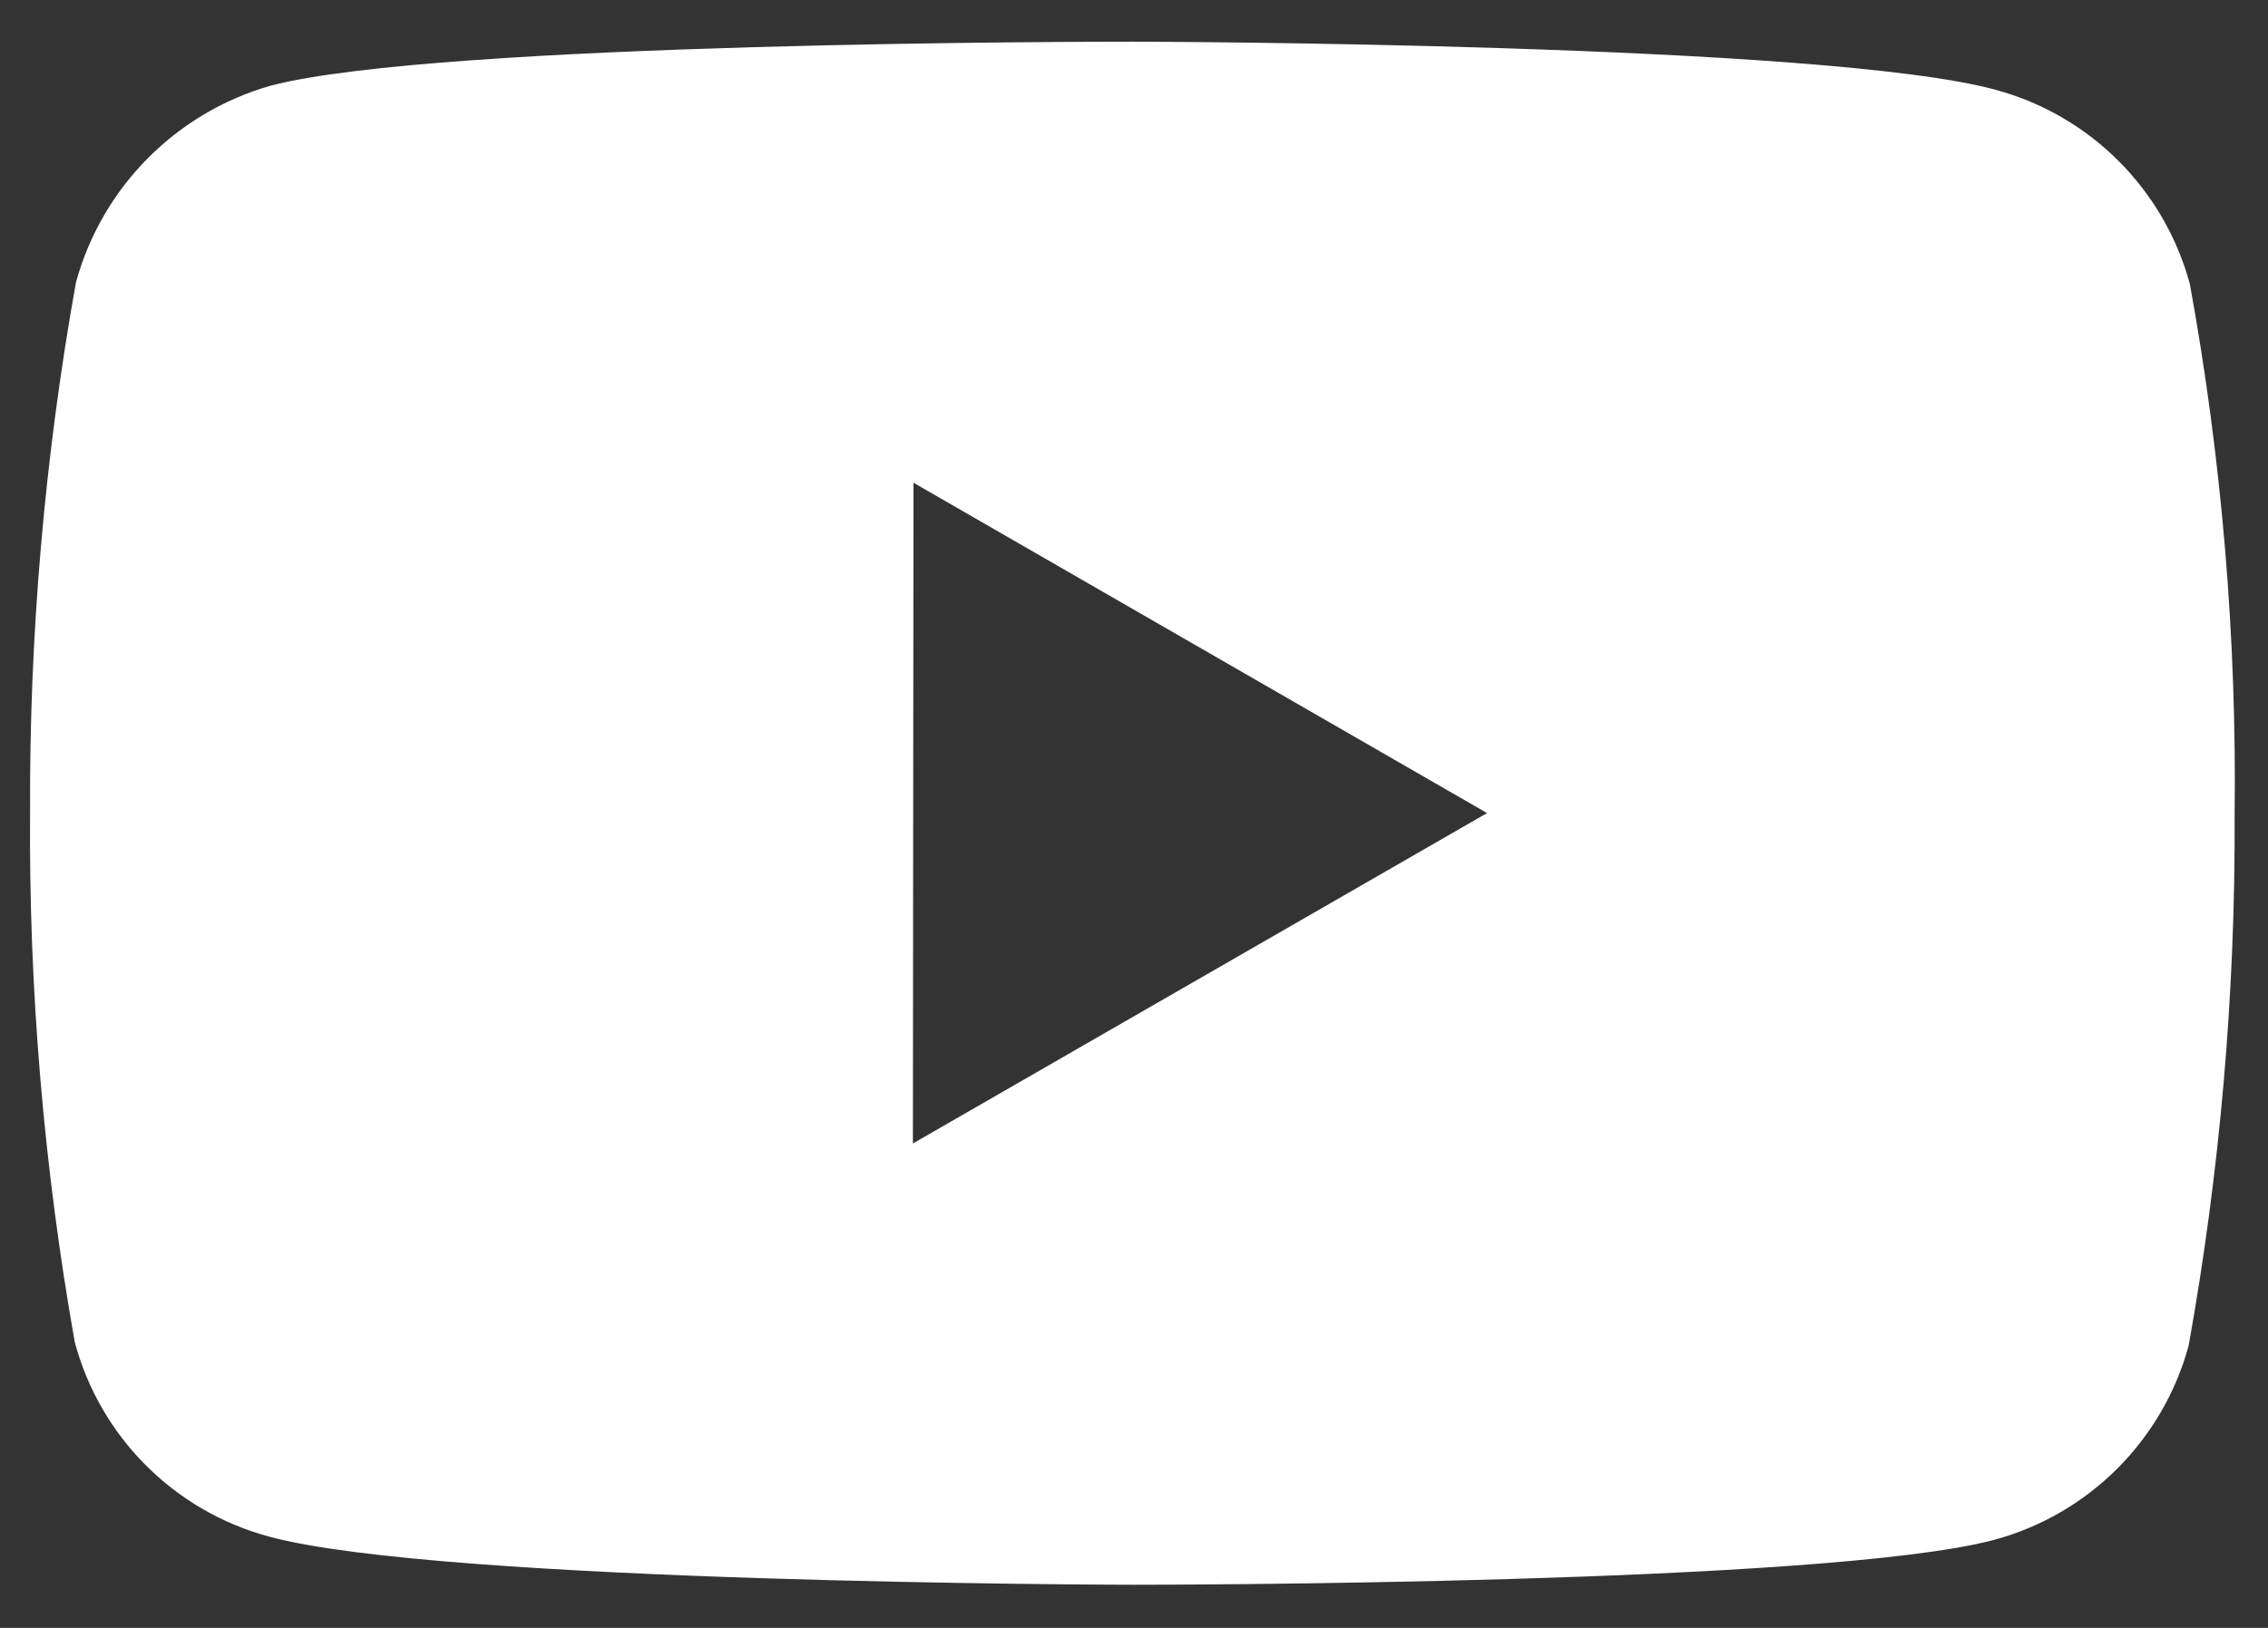 <svg width="39" height="28" viewBox="0 0 39 28" fill="none" xmlns="http://www.w3.org/2000/svg">
<rect x="0" y="0" width="39" height="28" fill="#333333" stroke="none"/>
<path d="M19.496 27.258H19.458C19.341 27.258 7.592 27.235 4.627 26.43C2.997 25.991 1.724 24.717 1.286 23.087C0.753 20.079 0.495 17.03 0.517 13.976C0.503 10.917 0.767 7.863 1.307 4.852C1.757 3.22 3.024 1.94 4.652 1.474C7.535 0.717 18.96 0.717 19.445 0.717H19.485C19.604 0.717 31.384 0.74 34.318 1.545C35.945 1.986 37.215 3.257 37.656 4.884C38.206 7.902 38.464 10.967 38.426 14.035C38.44 17.09 38.175 20.14 37.635 23.147C37.191 24.776 35.917 26.047 34.288 26.487C31.409 27.25 19.981 27.258 19.496 27.258ZM15.708 8.303L15.698 19.668L25.571 13.985L15.708 8.303Z" fill="white"/>
</svg>

